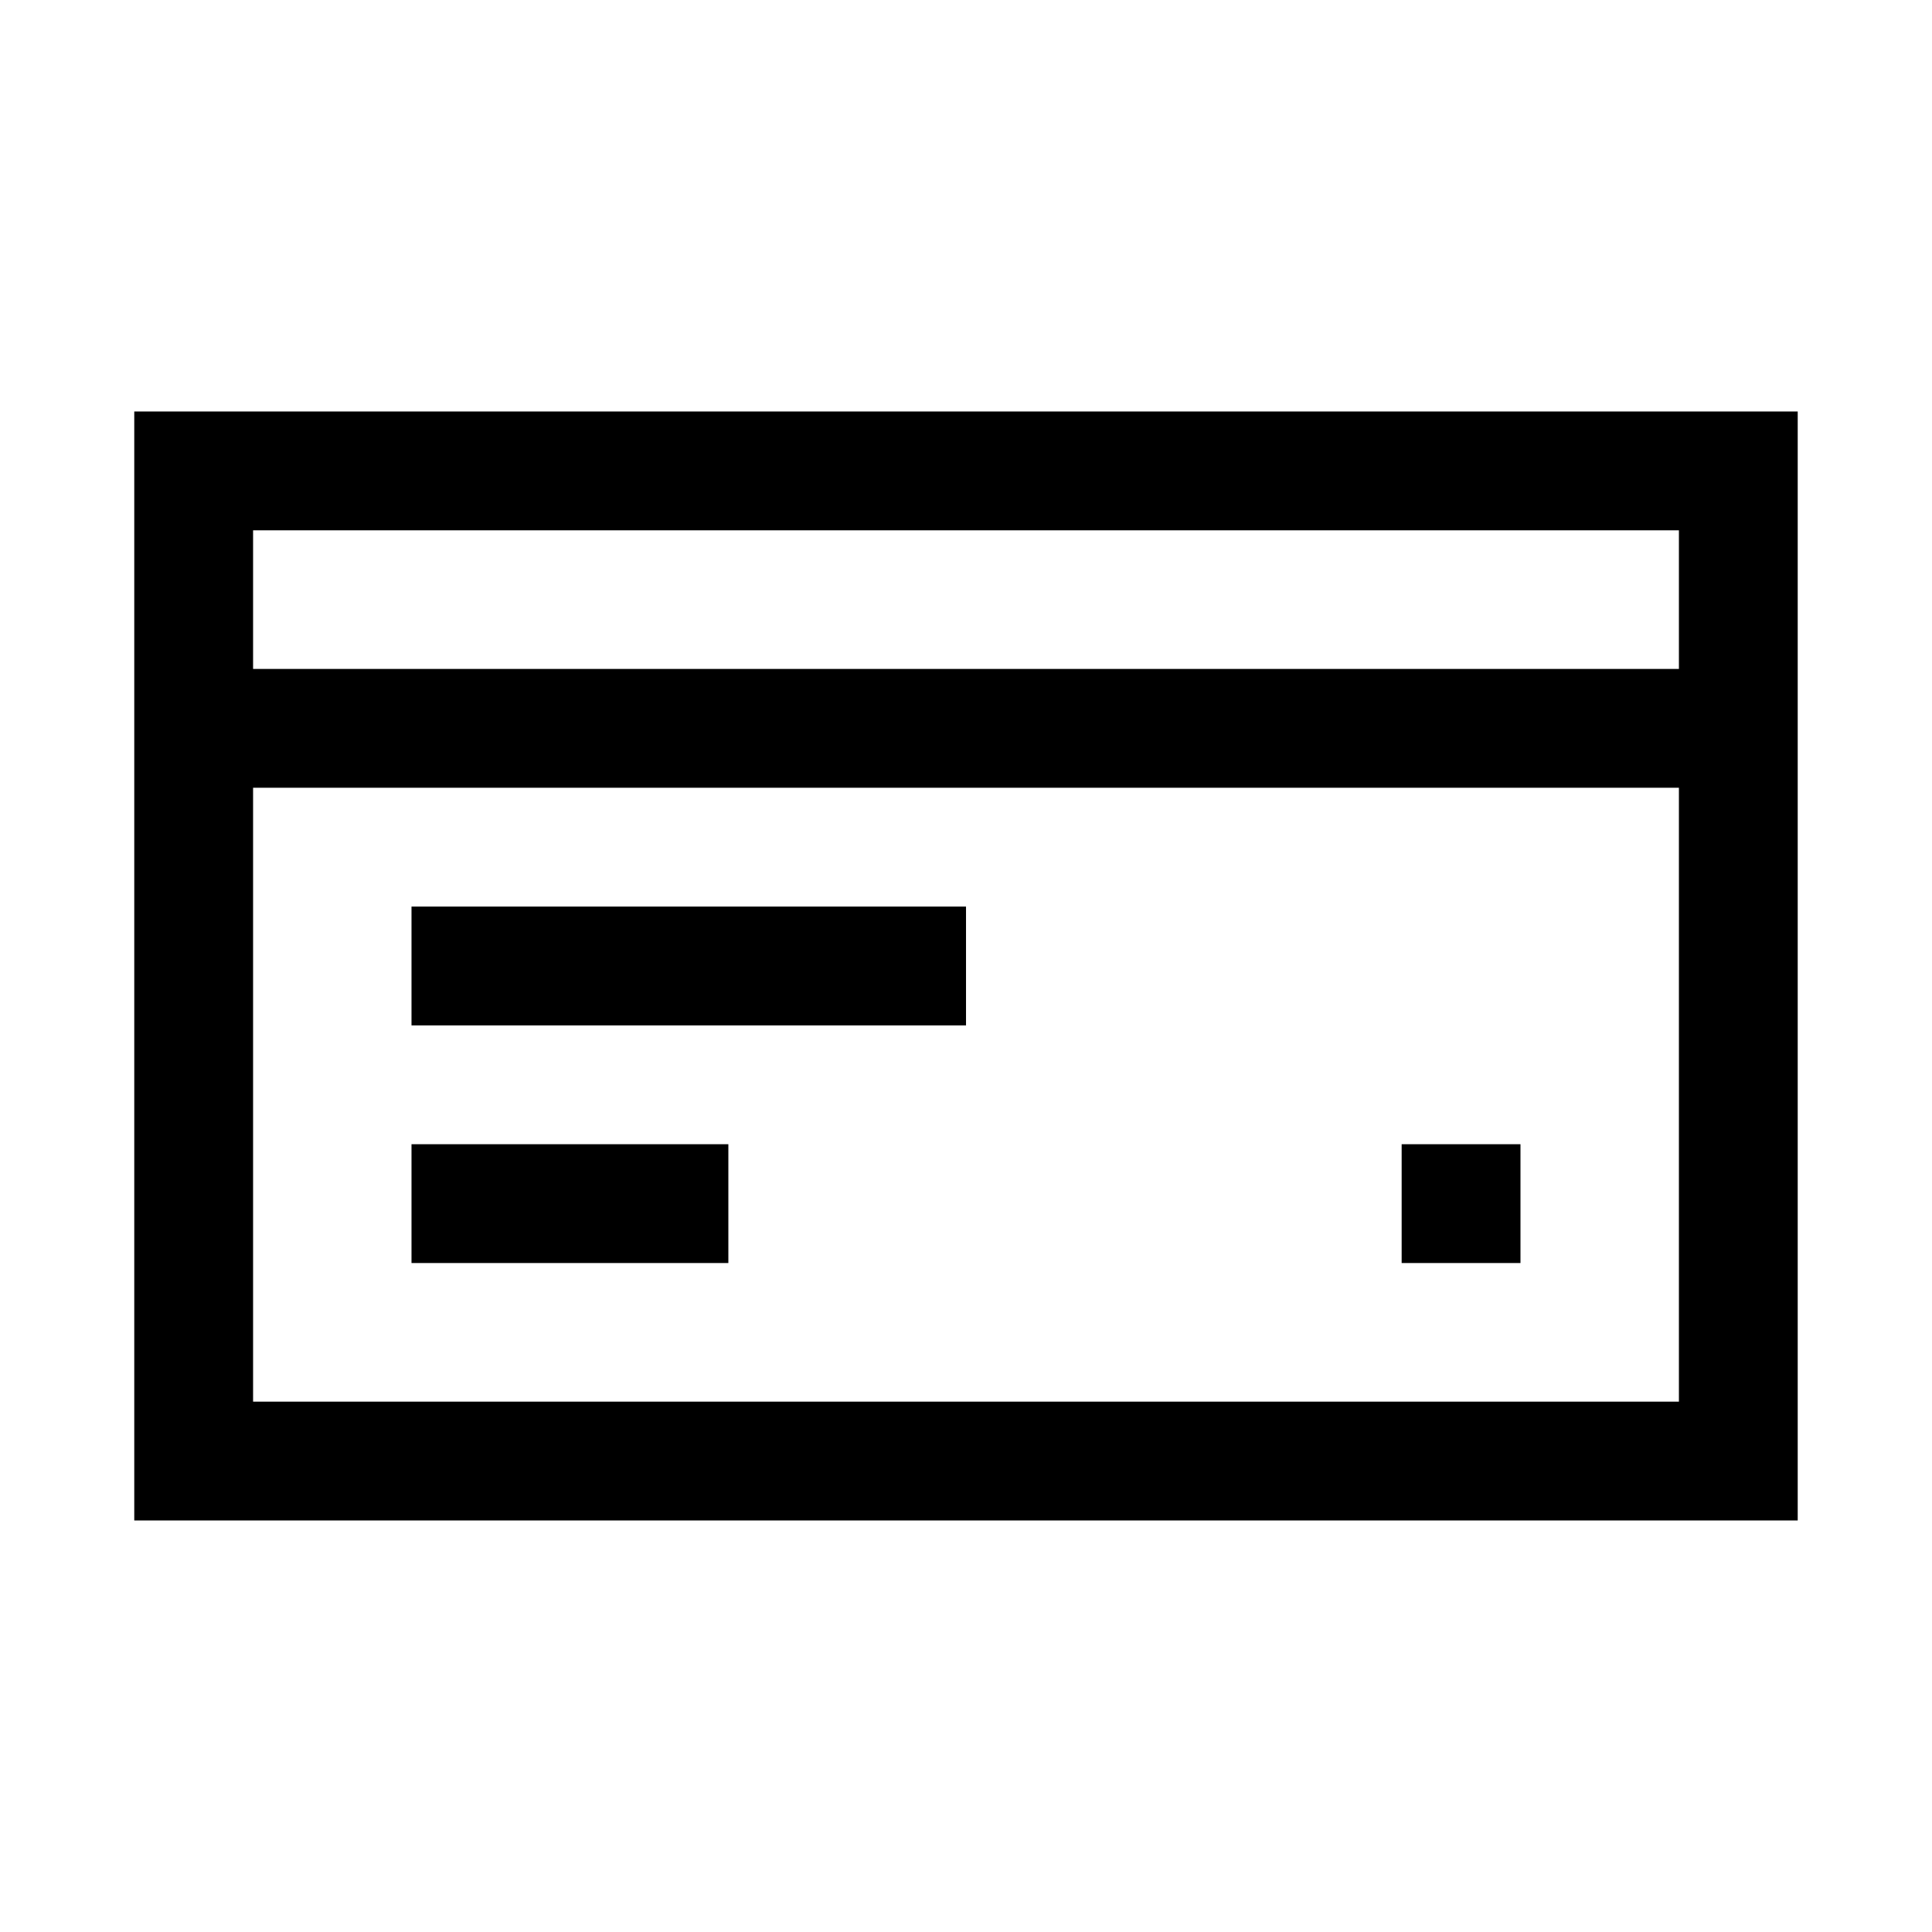 <?xml version="1.0" encoding="UTF-8"?>
<!-- Uploaded to: ICON Repo, www.svgrepo.com, Generator: ICON Repo Mixer Tools -->
<svg fill="#000000" width="800px" height="800px" version="1.1" viewBox="144 144 512 512" xmlns="http://www.w3.org/2000/svg">
 <path d="m588.93 284.54h-377.86v36.734h377.86zm-377.86 230.91v-162.69h377.86v162.69zm0-262.4h-31.488v293.89h440.83v-293.89zm41.984 162.69h146.95v-31.488h-146.95zm83.969 62.977h-83.969v-31.488h83.969zm178.43 0h31.488v-31.488h-31.488z" fill-rule="evenodd"/>
</svg>